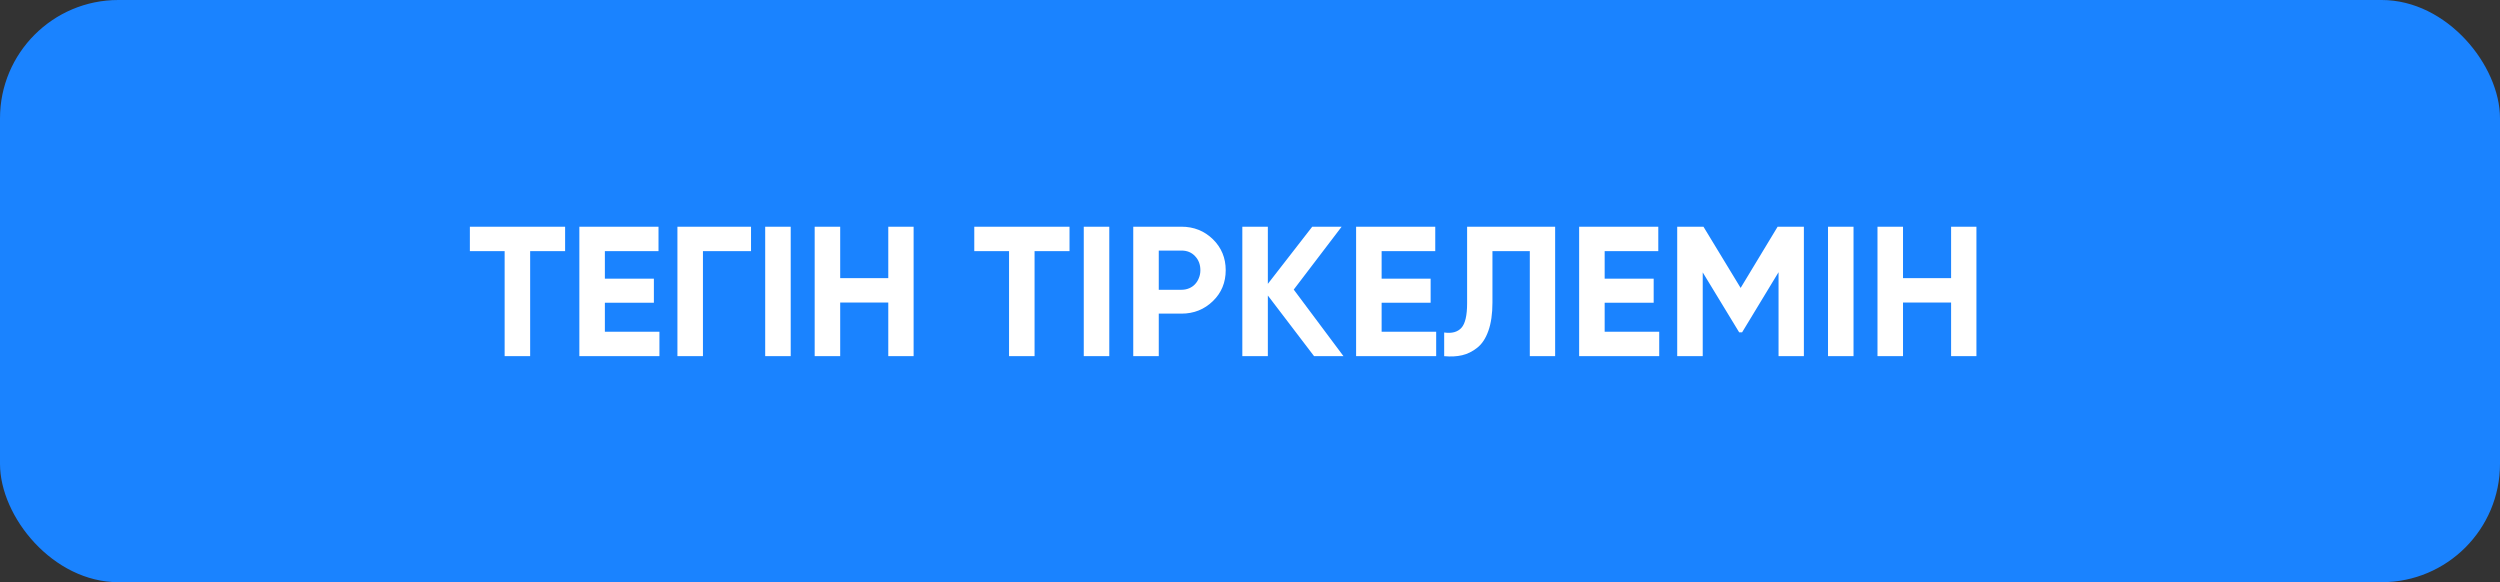<?xml version="1.0" encoding="UTF-8"?> <svg xmlns="http://www.w3.org/2000/svg" width="730" height="170" viewBox="0 0 730 170" fill="none"><rect x="0" y="0" width="730" height="170" fill="#333333" stroke="none"/><rect width="730" height="170" rx="34.56" fill="#1A83FF"></rect><path d="M165.012 66.2V73.328H154.806V104H147.354V73.328H137.202V66.2H165.012ZM176.624 96.872H192.554V104H169.172V66.2H192.284V73.328H176.624V81.374H190.934V88.394H176.624V96.872ZM219.299 66.2V73.328H205.259V104H197.807V66.2H219.299ZM223.436 66.2H230.888V104H223.436V66.2ZM259.377 66.2H266.775V104H259.377V88.34H245.337V104H237.885V66.2H245.337V81.212H259.377V66.2ZM312.299 66.2V73.328H302.093V104H294.641V73.328H284.489V66.2H312.299ZM316.459 66.2H323.911V104H316.459V66.2ZM345.002 66.2C348.602 66.2 351.662 67.424 354.182 69.872C356.666 72.32 357.908 75.326 357.908 78.89C357.908 82.49 356.666 85.496 354.182 87.908C351.662 90.356 348.602 91.58 345.002 91.58H338.36V104H330.908V66.2H345.002ZM345.002 84.614C345.794 84.614 346.532 84.47 347.216 84.182C347.9 83.894 348.476 83.498 348.944 82.994C349.448 82.454 349.826 81.842 350.078 81.158C350.366 80.474 350.51 79.718 350.51 78.89C350.51 77.234 349.988 75.866 348.944 74.786C347.936 73.706 346.622 73.166 345.002 73.166H338.36V84.614H345.002ZM392.298 104H383.712L370.212 86.288V104H362.76V66.2H370.212V82.886L383.172 66.2H391.758L377.772 84.56L392.298 104ZM403.435 96.872H419.365V104H395.983V66.2H419.095V73.328H403.435V81.374H417.745V88.394H403.435V96.872ZM421.701 97.088C423.933 97.412 425.607 96.962 426.723 95.738C427.839 94.514 428.397 92.12 428.397 88.556V66.2H454.101V104H446.703V73.328H435.795V88.34C435.795 91.616 435.399 94.37 434.607 96.602C433.815 98.834 432.717 100.49 431.313 101.57C429.945 102.65 428.487 103.37 426.939 103.73C425.391 104.09 423.645 104.18 421.701 104V97.088ZM468.562 96.872H484.492V104H461.11V66.2H484.222V73.328H468.562V81.374H482.872V88.394H468.562V96.872ZM526.734 66.2V104H519.336V79.484L508.698 97.034H507.834L497.196 79.538V104H489.744V66.2H497.412L508.266 84.074L519.066 66.2H526.734ZM533.778 66.2H541.23V104H533.778V66.2ZM569.719 66.2H577.117V104H569.719V88.34H555.679V104H548.227V66.2H555.679V81.212H569.719V66.2Z" fill="white"></path></svg> 